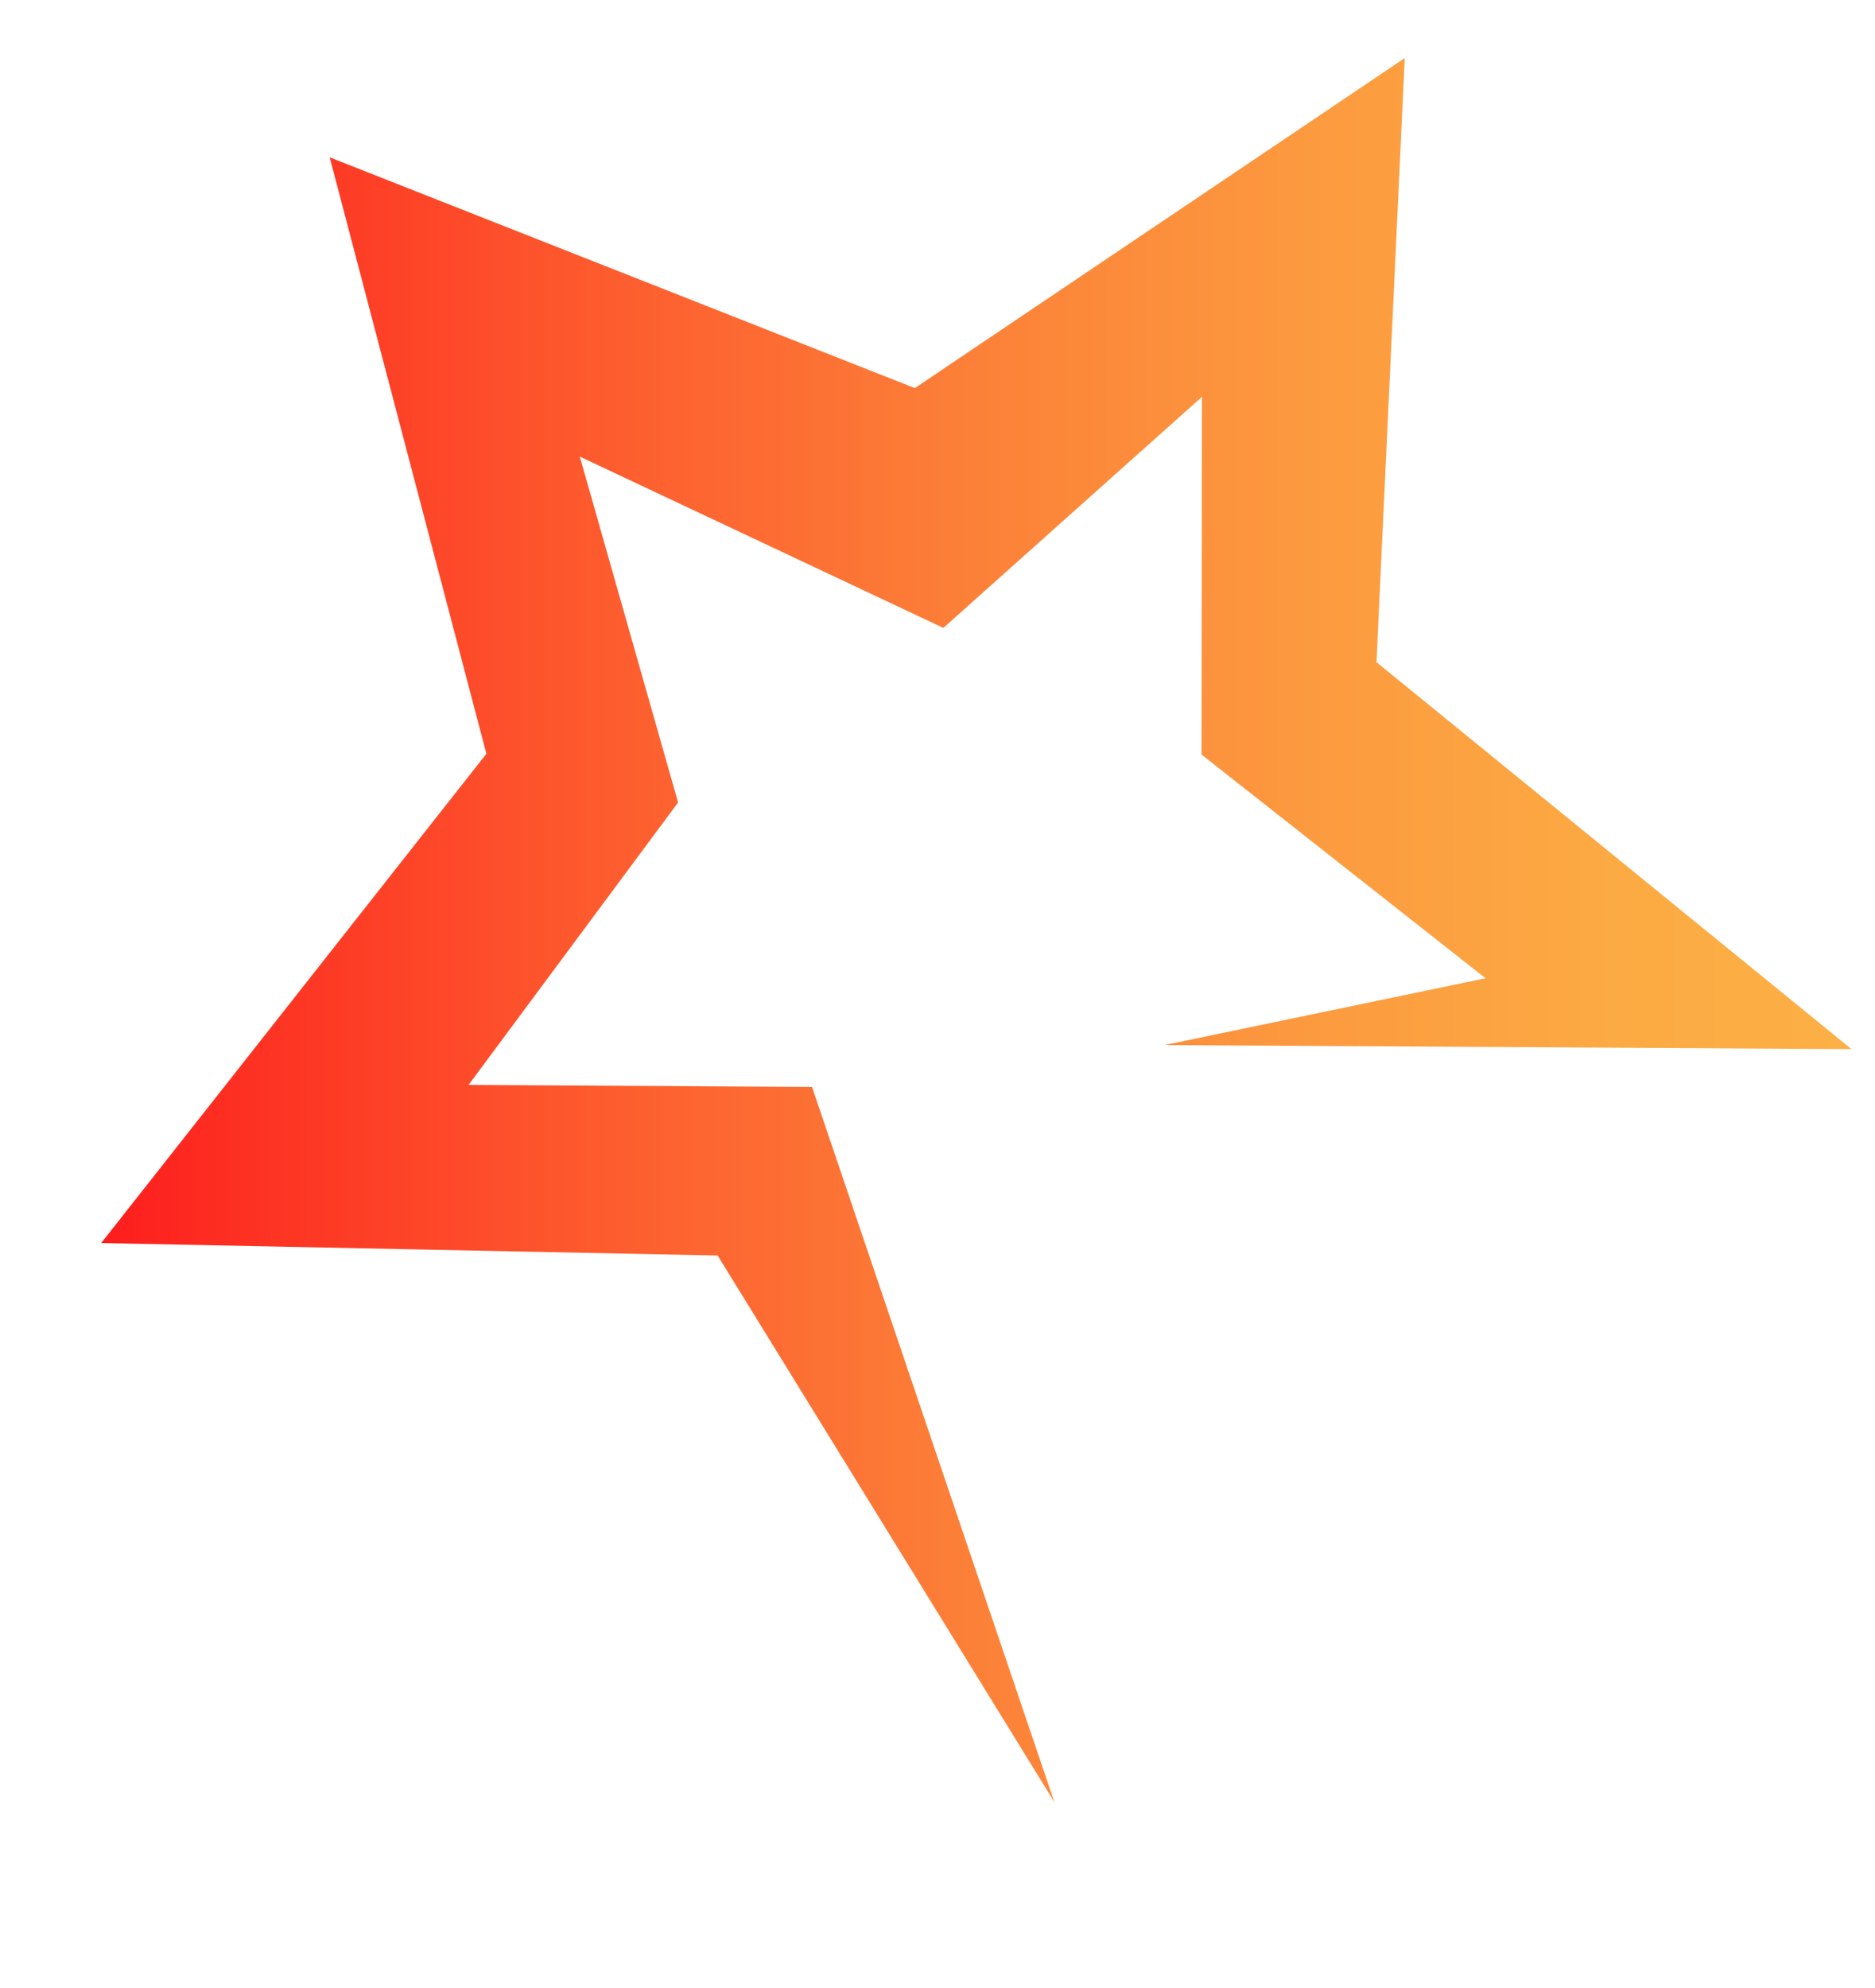 <?xml version="1.0" encoding="utf-8"?>
<svg version="1.1" id="Ebene_1" xmlns="http://www.w3.org/2000/svg" xmlns:xlink="http://www.w3.org/1999/xlink" x="0px" y="0px"
	 viewBox="250 920 600 636" style="enable-background:new 400 930 1125 2436;" xml:space="preserve">
<style type="text/css">
	.st0{fill:url(#SVGID_1_);}
</style>
<linearGradient id="SVGID_1_" gradientUnits="userSpaceOnUse" x1="282.39" y1="1217.53" x2="842.478" y2="1217.53">
	<stop  offset="0" style="stop-color:#FD1D1D"/>
	<stop  offset="0.063" style="stop-color:#FD2C21"/>
	<stop  offset="0.284" style="stop-color:#FD5B2E"/>
	<stop  offset="0.495" style="stop-color:#FC8038"/>
	<stop  offset="0.691" style="stop-color:#FC9A3F"/>
	<stop  offset="0.865" style="stop-color:#FCAA43"/>
	<stop  offset="1" style="stop-color:#FCB045"/>
</linearGradient>
<polygon class="st0" points="355.5,970.33 405.64,1161.15 282.39,1317.67 479.65,1321.67 587.38,1496.49 509.85,1267.74
	399.94,1267.08 466.99,1176.73 435.53,1066.07 551.87,1120.88 634.61,1046.97 634.49,1161.39 725.37,1232.96 622.66,1254.33
	842.48,1255.64 690.47,1131.85 699.52,938.57 542.75,1044.16 "/>
</svg>
